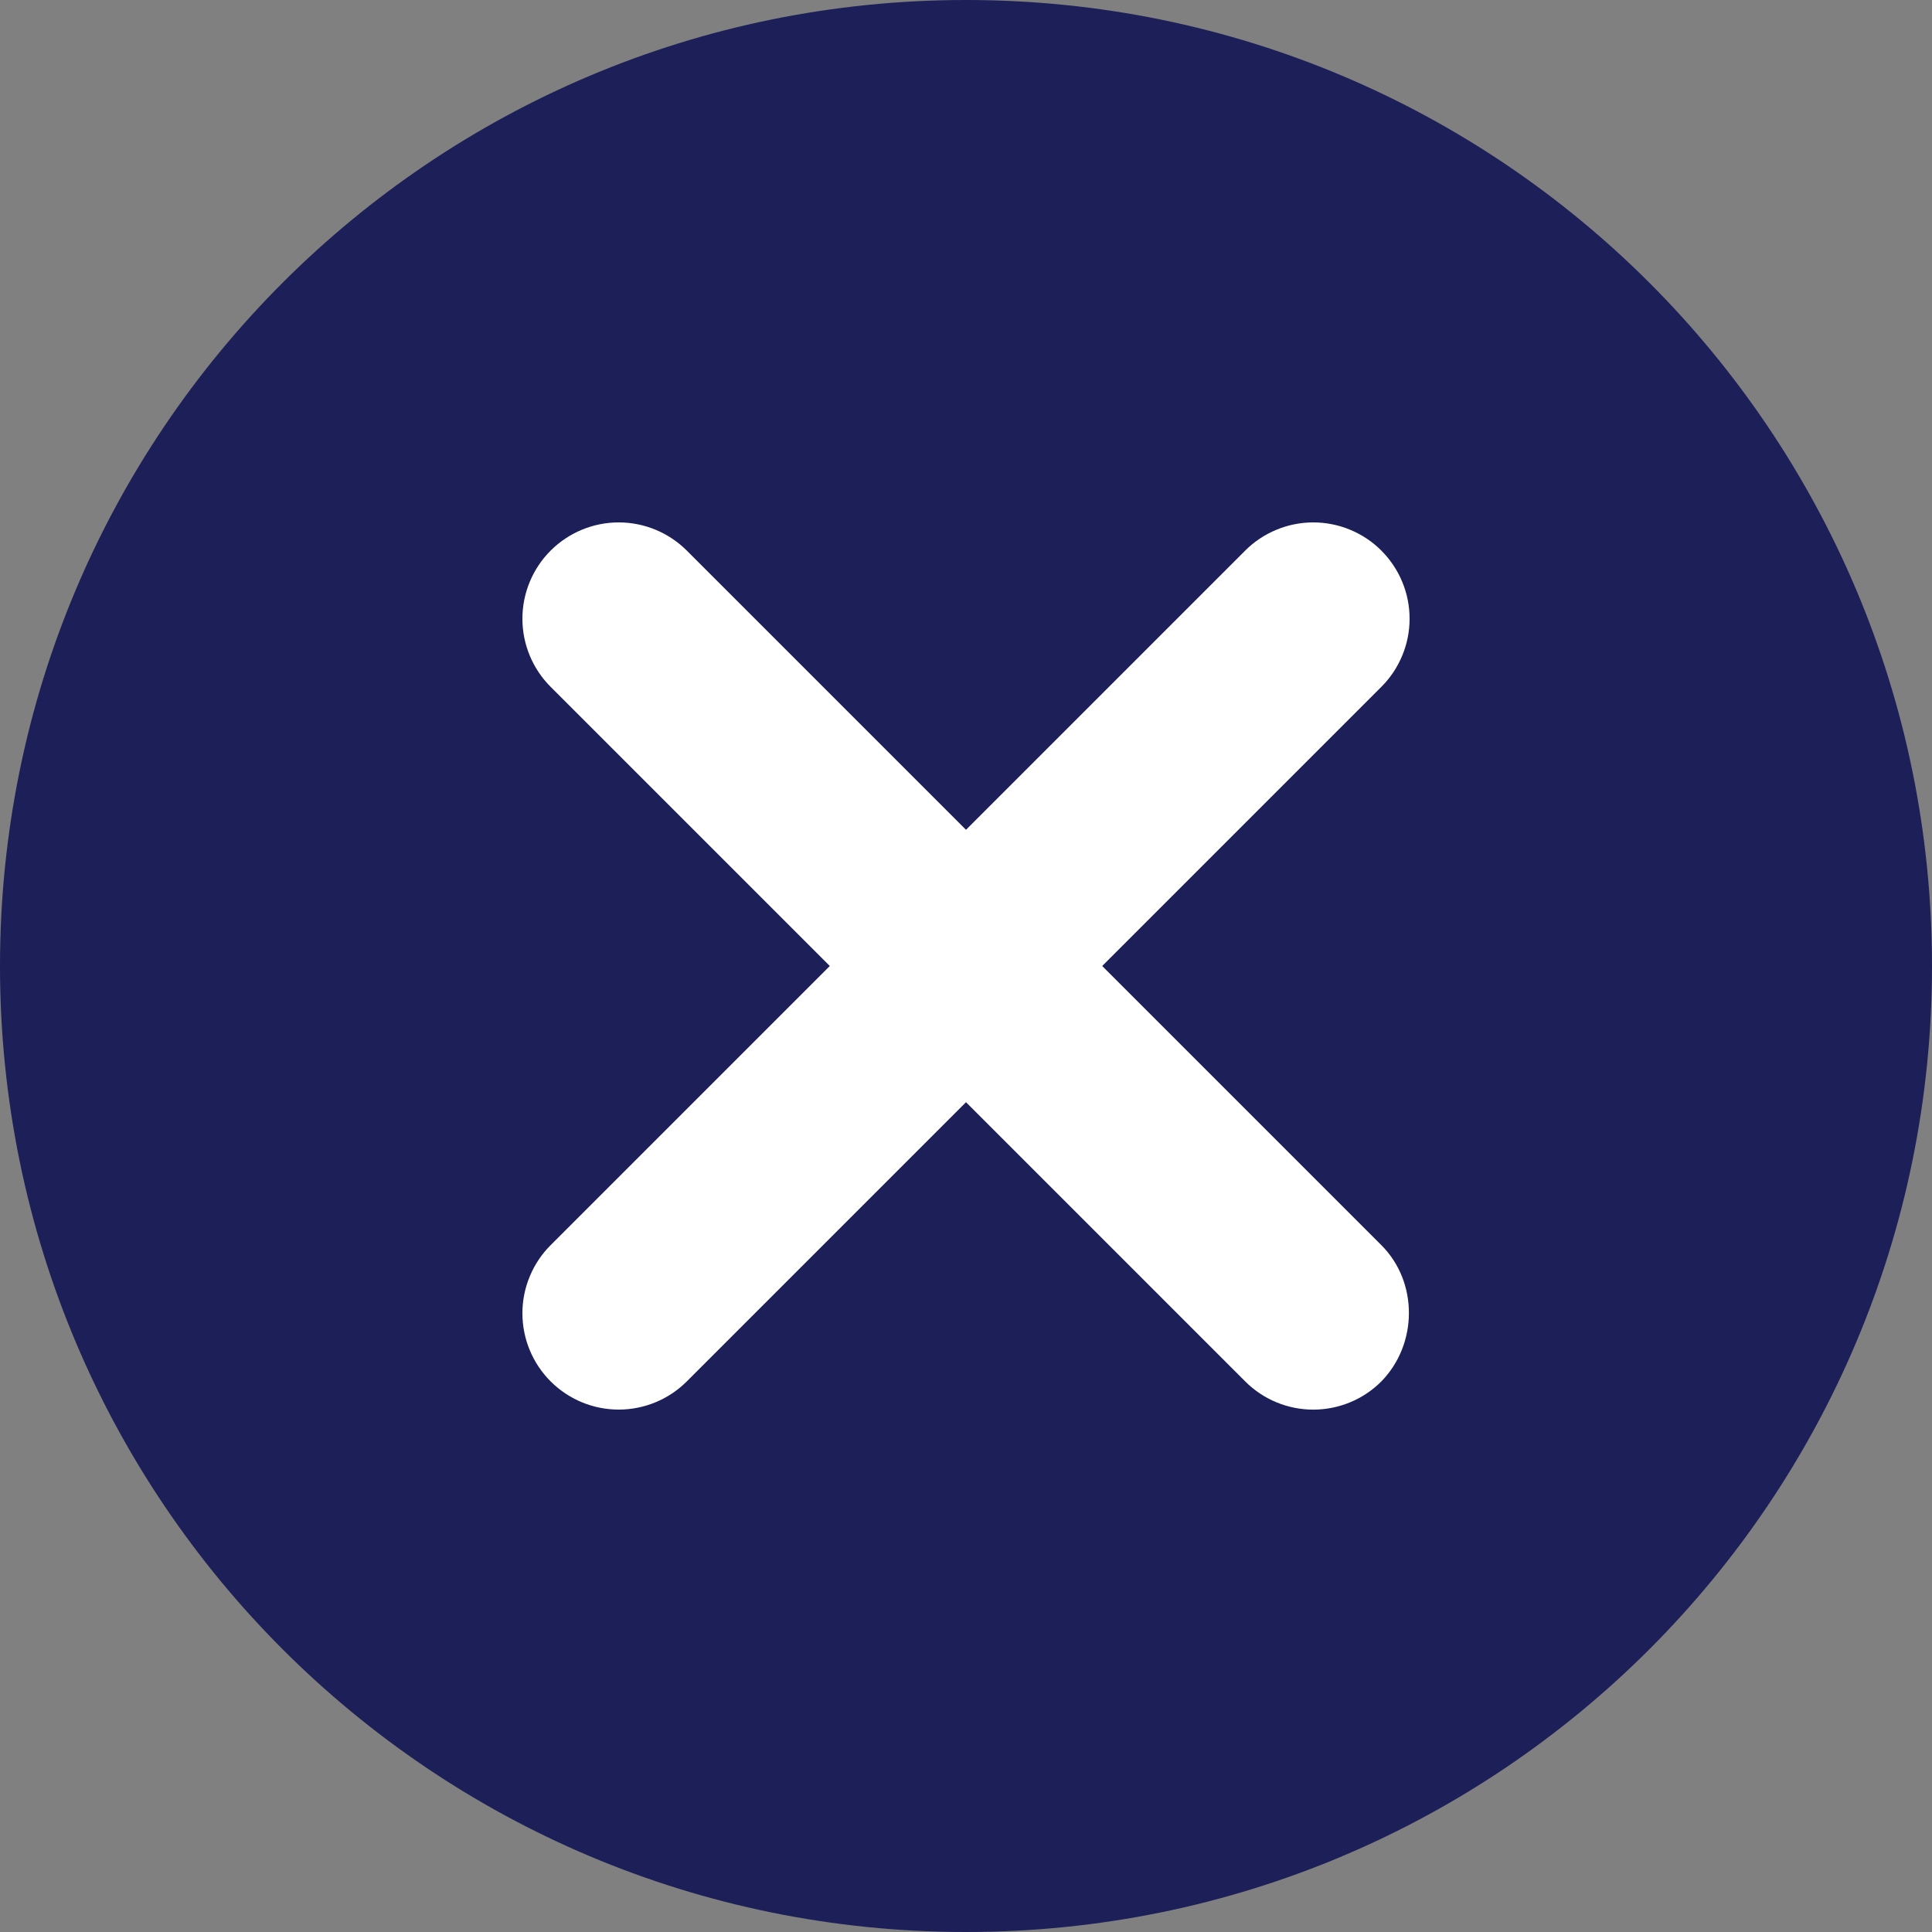 <svg width="50" height="50" viewBox="0 0 50 50" fill="none" xmlns="http://www.w3.org/2000/svg">
<rect x="0" y="0" width="50" height="50" fill="#808080" stroke="none"/>
<circle cx="25" cy="25" r="19" fill="white"/>
<path d="M25 0C11.175 0 0 11.175 0 25C0 38.825 11.175 50 25 50C38.825 50 50 38.825 50 25C50 11.175 38.825 0 25 0ZM35.75 35.75C35.519 35.982 35.244 36.166 34.942 36.291C34.639 36.416 34.315 36.481 33.987 36.481C33.66 36.481 33.336 36.416 33.033 36.291C32.731 36.166 32.456 35.982 32.225 35.75L25 28.525L17.775 35.75C17.308 36.217 16.674 36.48 16.012 36.48C15.351 36.48 14.717 36.217 14.25 35.75C13.783 35.283 13.52 34.649 13.52 33.987C13.52 33.66 13.584 33.336 13.71 33.034C13.835 32.731 14.018 32.456 14.25 32.225L21.475 25L14.25 17.775C13.783 17.308 13.52 16.674 13.52 16.012C13.52 15.351 13.783 14.717 14.25 14.25C14.717 13.783 15.351 13.52 16.012 13.52C16.674 13.52 17.308 13.783 17.775 14.25L25 21.475L32.225 14.25C32.456 14.018 32.731 13.835 33.034 13.71C33.336 13.584 33.66 13.52 33.987 13.52C34.315 13.52 34.639 13.584 34.941 13.71C35.244 13.835 35.519 14.018 35.75 14.25C35.981 14.482 36.165 14.756 36.29 15.059C36.416 15.361 36.48 15.685 36.48 16.012C36.48 16.34 36.416 16.664 36.29 16.966C36.165 17.269 35.981 17.544 35.75 17.775L28.525 25L35.75 32.225C36.7 33.175 36.7 34.775 35.75 35.75Z" fill="#1C1F58"/>
</svg>
